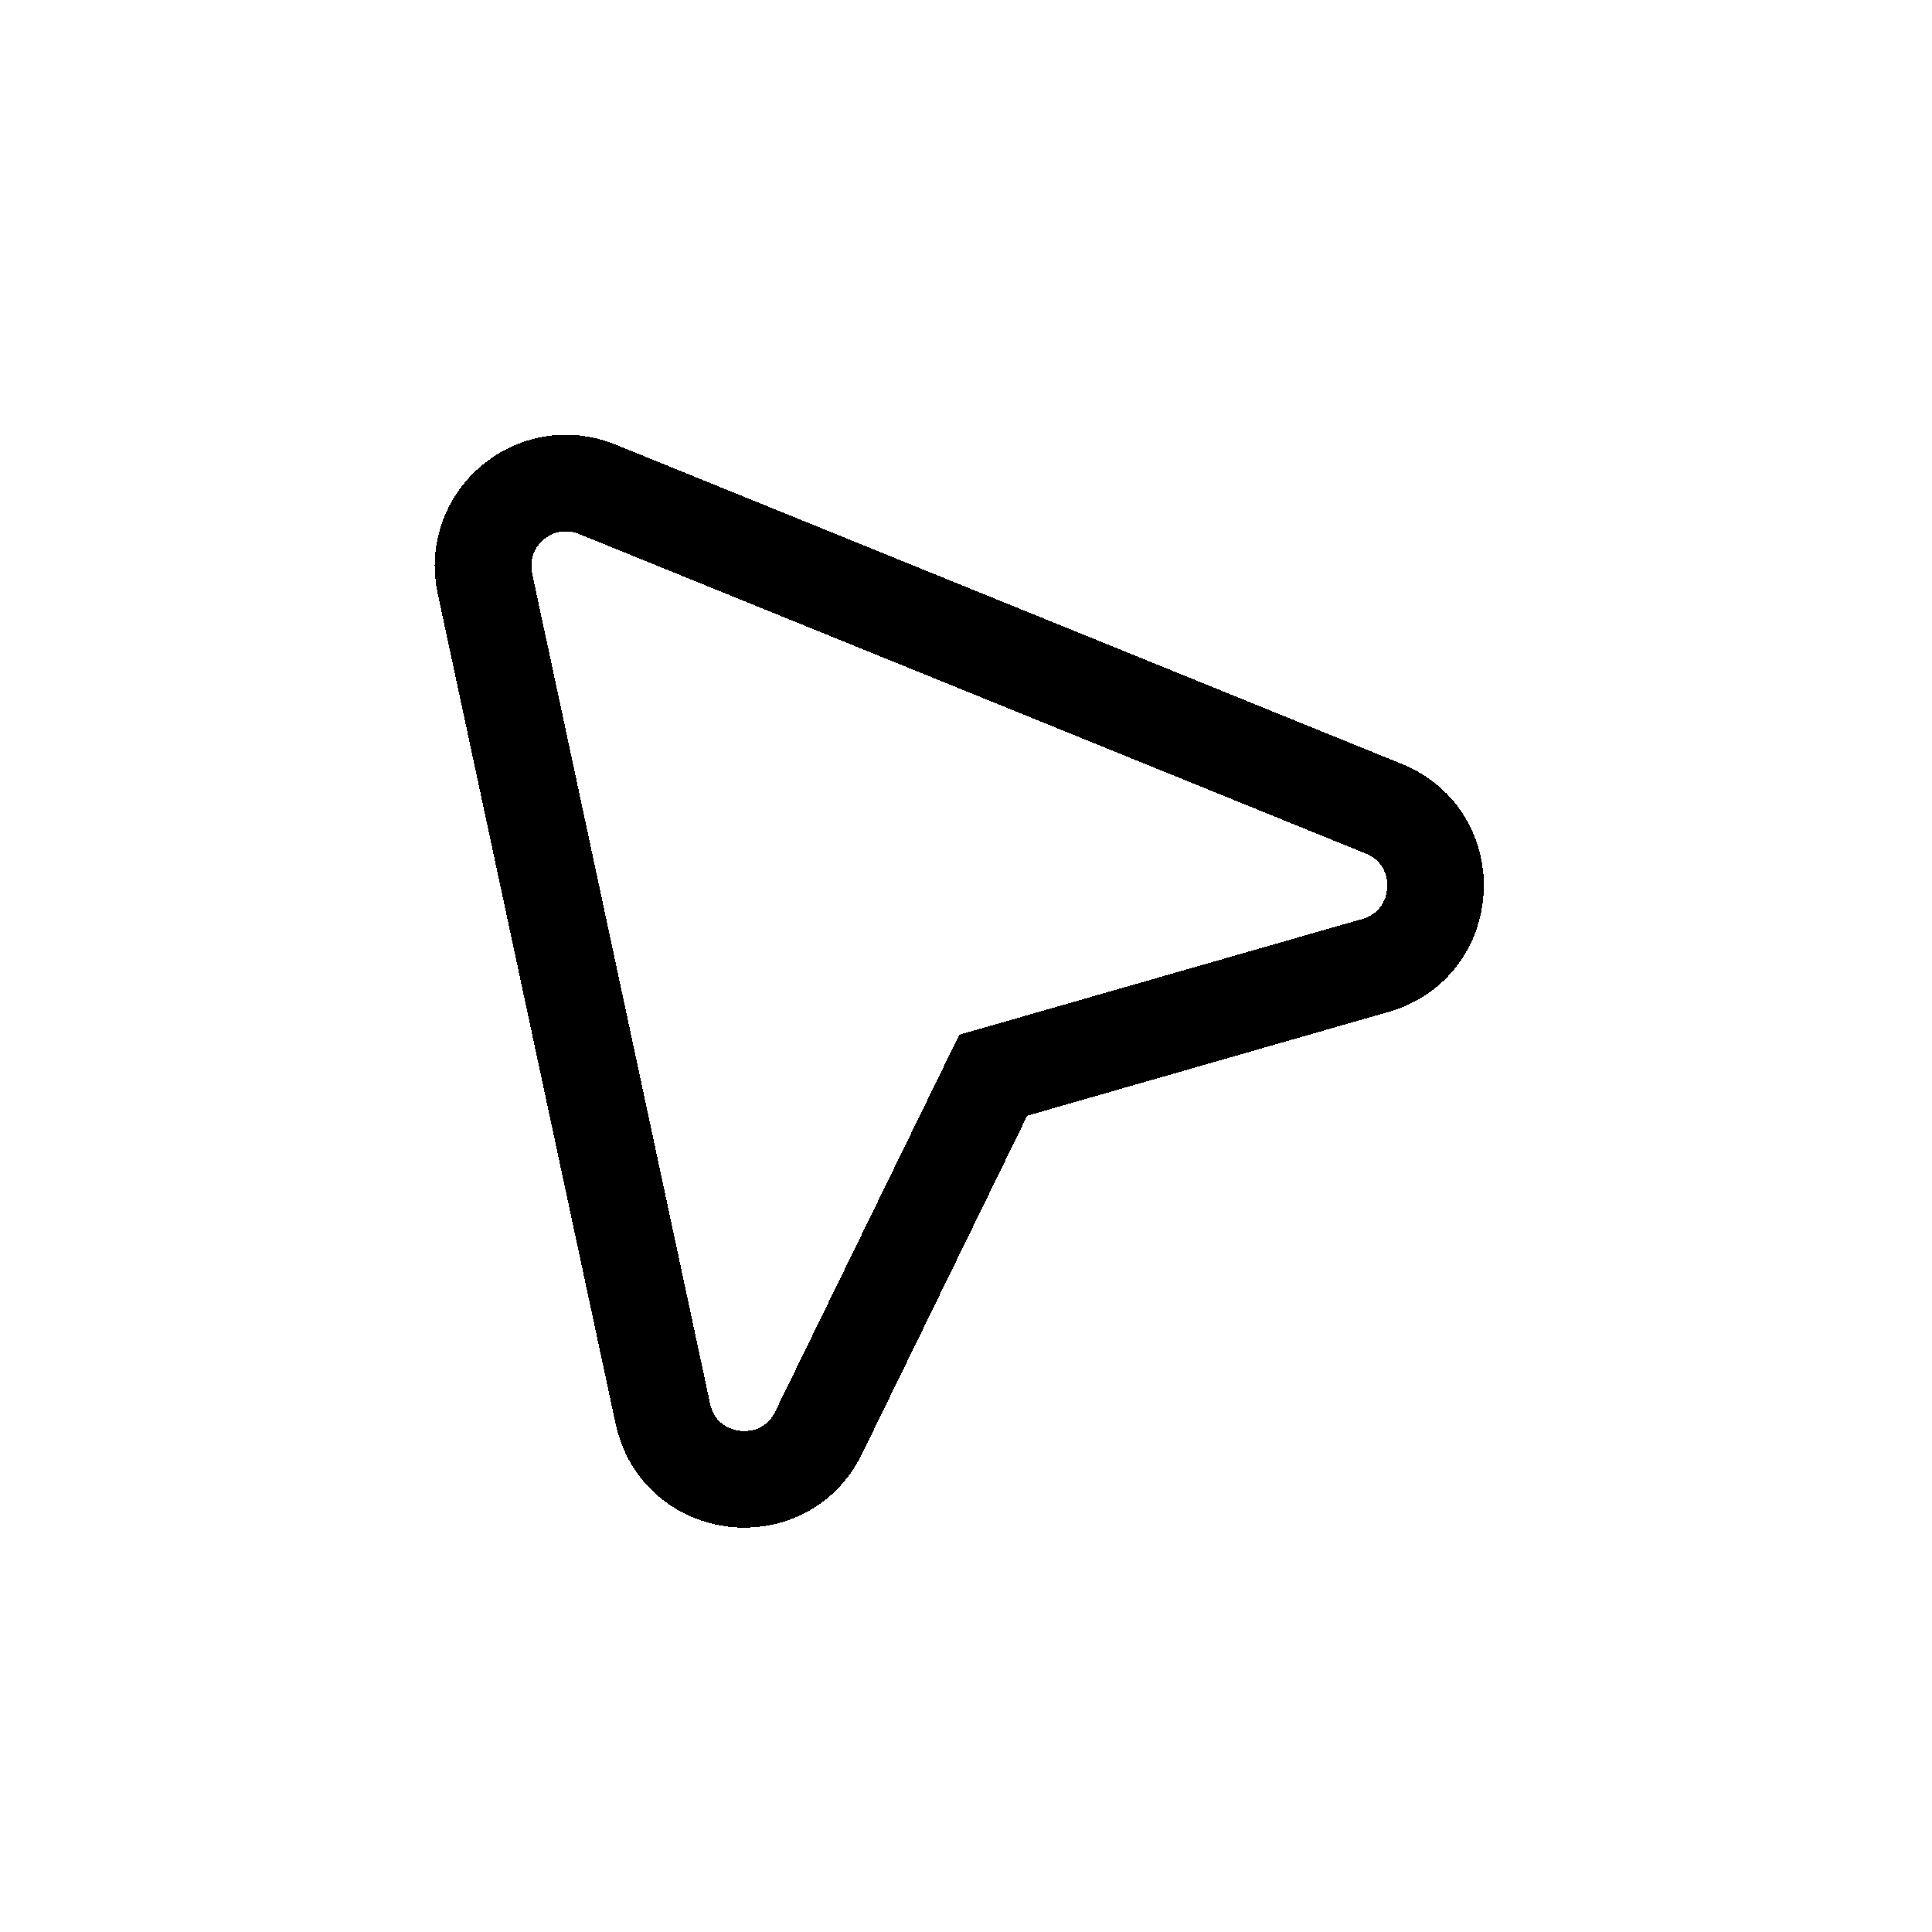 <?xml version="1.0" encoding="utf-8"?>
<svg xmlns="http://www.w3.org/2000/svg" fill="none" height="100%" overflow="visible" preserveAspectRatio="none" style="display: block;" viewBox="0 0 20 20" width="100%">
<g filter="url(#filter0_d_0_2909)" id="Vector">
<path clip-rule="evenodd" d="M14.325 6.372C15.081 6.679 15.024 7.768 14.239 7.994L10.282 9.131L8.474 12.832C8.116 13.565 7.034 13.433 6.862 12.635L5.02 4.041C4.875 3.366 5.544 2.805 6.183 3.065L14.325 6.372Z" fill-rule="evenodd" shape-rendering="crispEdges" stroke="black"/>
</g>
<defs>
<filter color-interpolation-filters="sRGB" filterUnits="userSpaceOnUse" height="19.315" id="filter0_d_0_2909" width="18.862" x="0.5" y="0.499">
<feFlood flood-opacity="0" result="BackgroundImageFix"/>
<feColorMatrix in="SourceAlpha" result="hardAlpha" type="matrix" values="0 0 0 0 0 0 0 0 0 0 0 0 0 0 0 0 0 0 127 0"/>
<feOffset dy="2"/>
<feGaussianBlur stdDeviation="2"/>
<feComposite in2="hardAlpha" operator="out"/>
<feColorMatrix type="matrix" values="0 0 0 0 0 0 0 0 0 0 0 0 0 0 0 0 0 0 0.15 0"/>
<feBlend in2="BackgroundImageFix" mode="normal" result="effect1_dropShadow_0_2909"/>
<feBlend in="SourceGraphic" in2="effect1_dropShadow_0_2909" mode="normal" result="shape"/>
</filter>
</defs>
</svg>